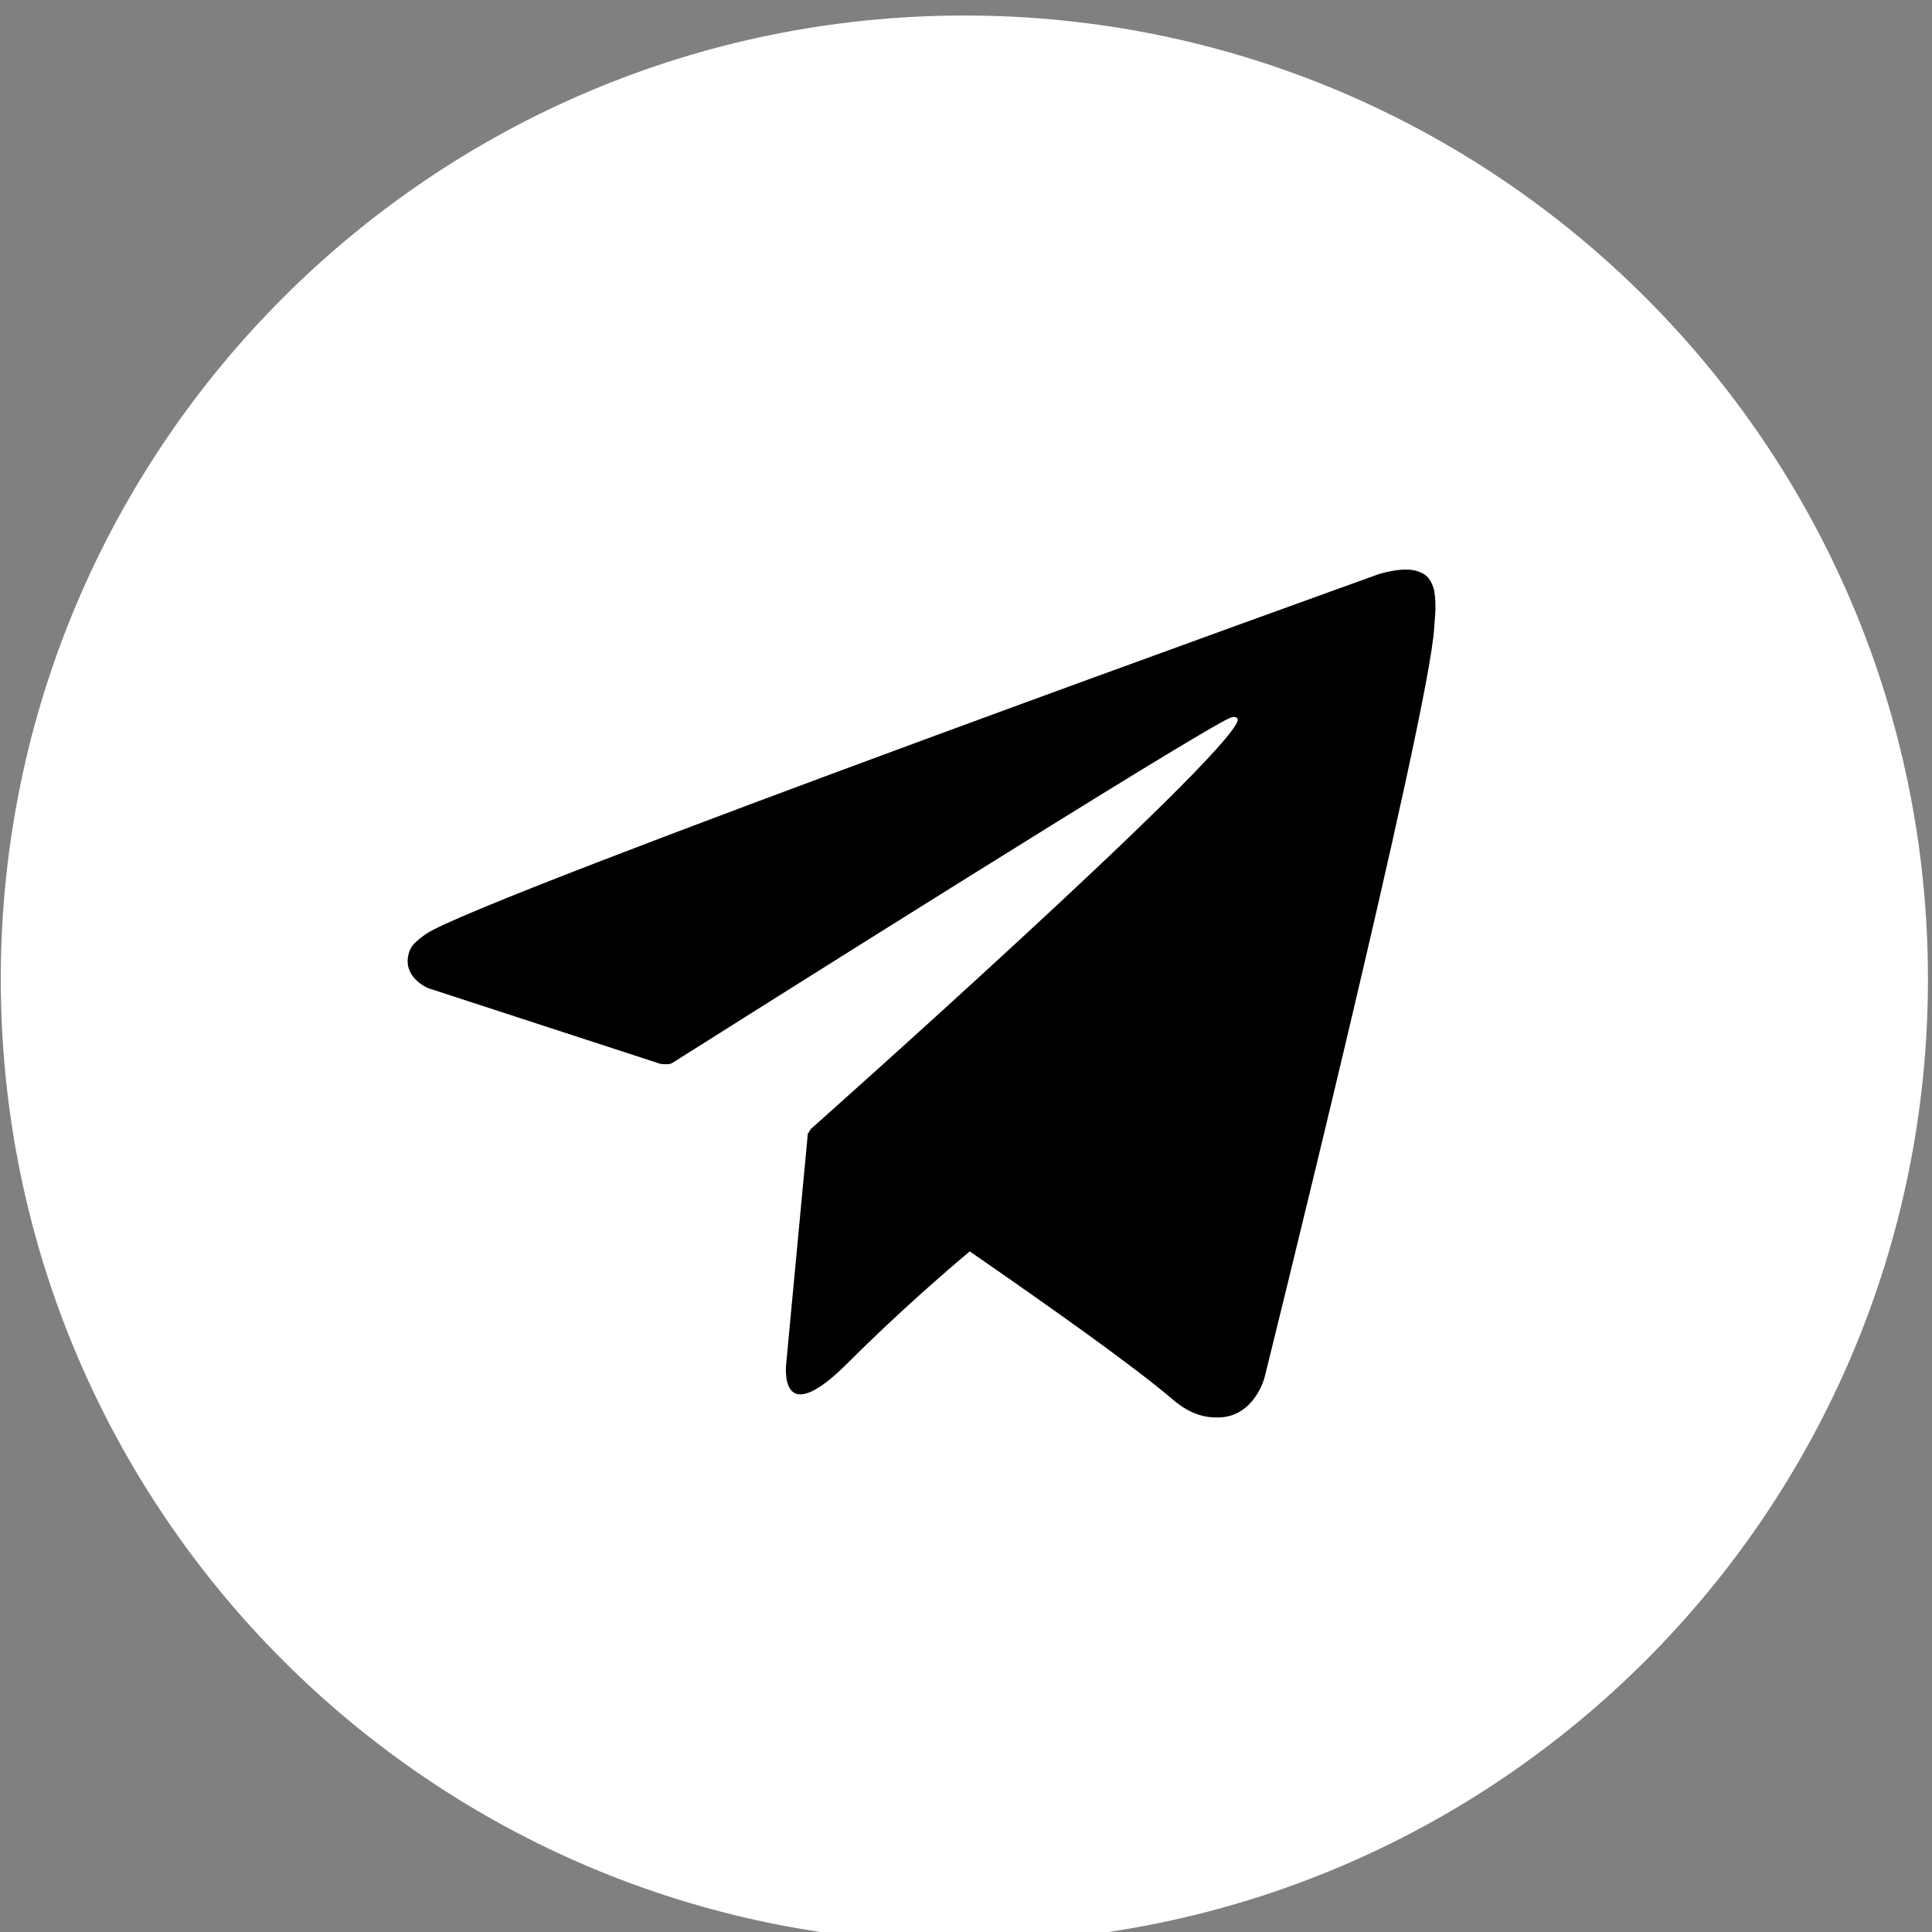 <?xml version="1.0" encoding="UTF-8" standalone="no"?> <svg xmlns="http://www.w3.org/2000/svg" xmlns:xlink="http://www.w3.org/1999/xlink" xmlns:serif="http://www.serif.com/" width="100%" height="100%" viewBox="0 0 269 269" xml:space="preserve" style="fill-rule:evenodd;clip-rule:evenodd;stroke-linejoin:round;stroke-miterlimit:2;"><rect x="0" y="0" width="269" height="269" fill="#808080" stroke="none"/> <g transform="matrix(1,0,0,1,-1318.53,-27486.4)"> <g transform="matrix(5.556,0,0,5.556,0,0)"> <g transform="matrix(-1,0,0,1,261.483,4995.84)"> <path d="M-0.001,-48.295C13.336,-48.295 24.147,-37.483 24.147,-24.148C24.147,-10.811 13.336,0 -0.001,0C-13.337,0 -24.148,-10.811 -24.148,-24.148C-24.148,-37.483 -13.337,-48.295 -0.001,-48.295" style="fill:white;fill-rule:nonzero;"></path> </g> <g transform="matrix(1,0,0,1,273.239,4982.53)"> <path d="M0,-20.643C-0.093,-20.912 -0.203,-20.986 -0.375,-21.051C-0.751,-21.194 -1.389,-20.979 -1.389,-20.979C-1.389,-20.979 -23.958,-12.867 -25.247,-11.968C-25.524,-11.775 -25.617,-11.663 -25.663,-11.531C-25.886,-10.891 -25.191,-10.61 -25.191,-10.61L-19.375,-8.714C-19.375,-8.714 -19.158,-8.682 -19.081,-8.732C-17.757,-9.568 -5.767,-17.139 -5.075,-17.393C-4.966,-17.426 -4.885,-17.389 -4.907,-17.313C-5.184,-16.342 -15.598,-7.085 -15.598,-7.085C-15.598,-7.085 -15.638,-7.037 -15.663,-6.978L-15.676,-6.986L-16.219,-1.216C-16.219,-1.216 -16.446,0.551 -14.679,-1.216C-13.432,-2.463 -12.225,-3.506 -11.621,-4.014C-9.621,-2.633 -7.468,-1.106 -6.54,-0.307C-6.073,0.094 -5.683,0.16 -5.361,0.147C-4.479,0.115 -4.233,-0.854 -4.233,-0.854C-4.233,-0.854 -0.121,-17.407 0.017,-19.624C0.03,-19.841 0.048,-19.98 0.05,-20.129C0.053,-20.336 0.033,-20.544 0,-20.643" style="fill-rule:nonzero;"></path> </g> </g> </g> </svg> 
